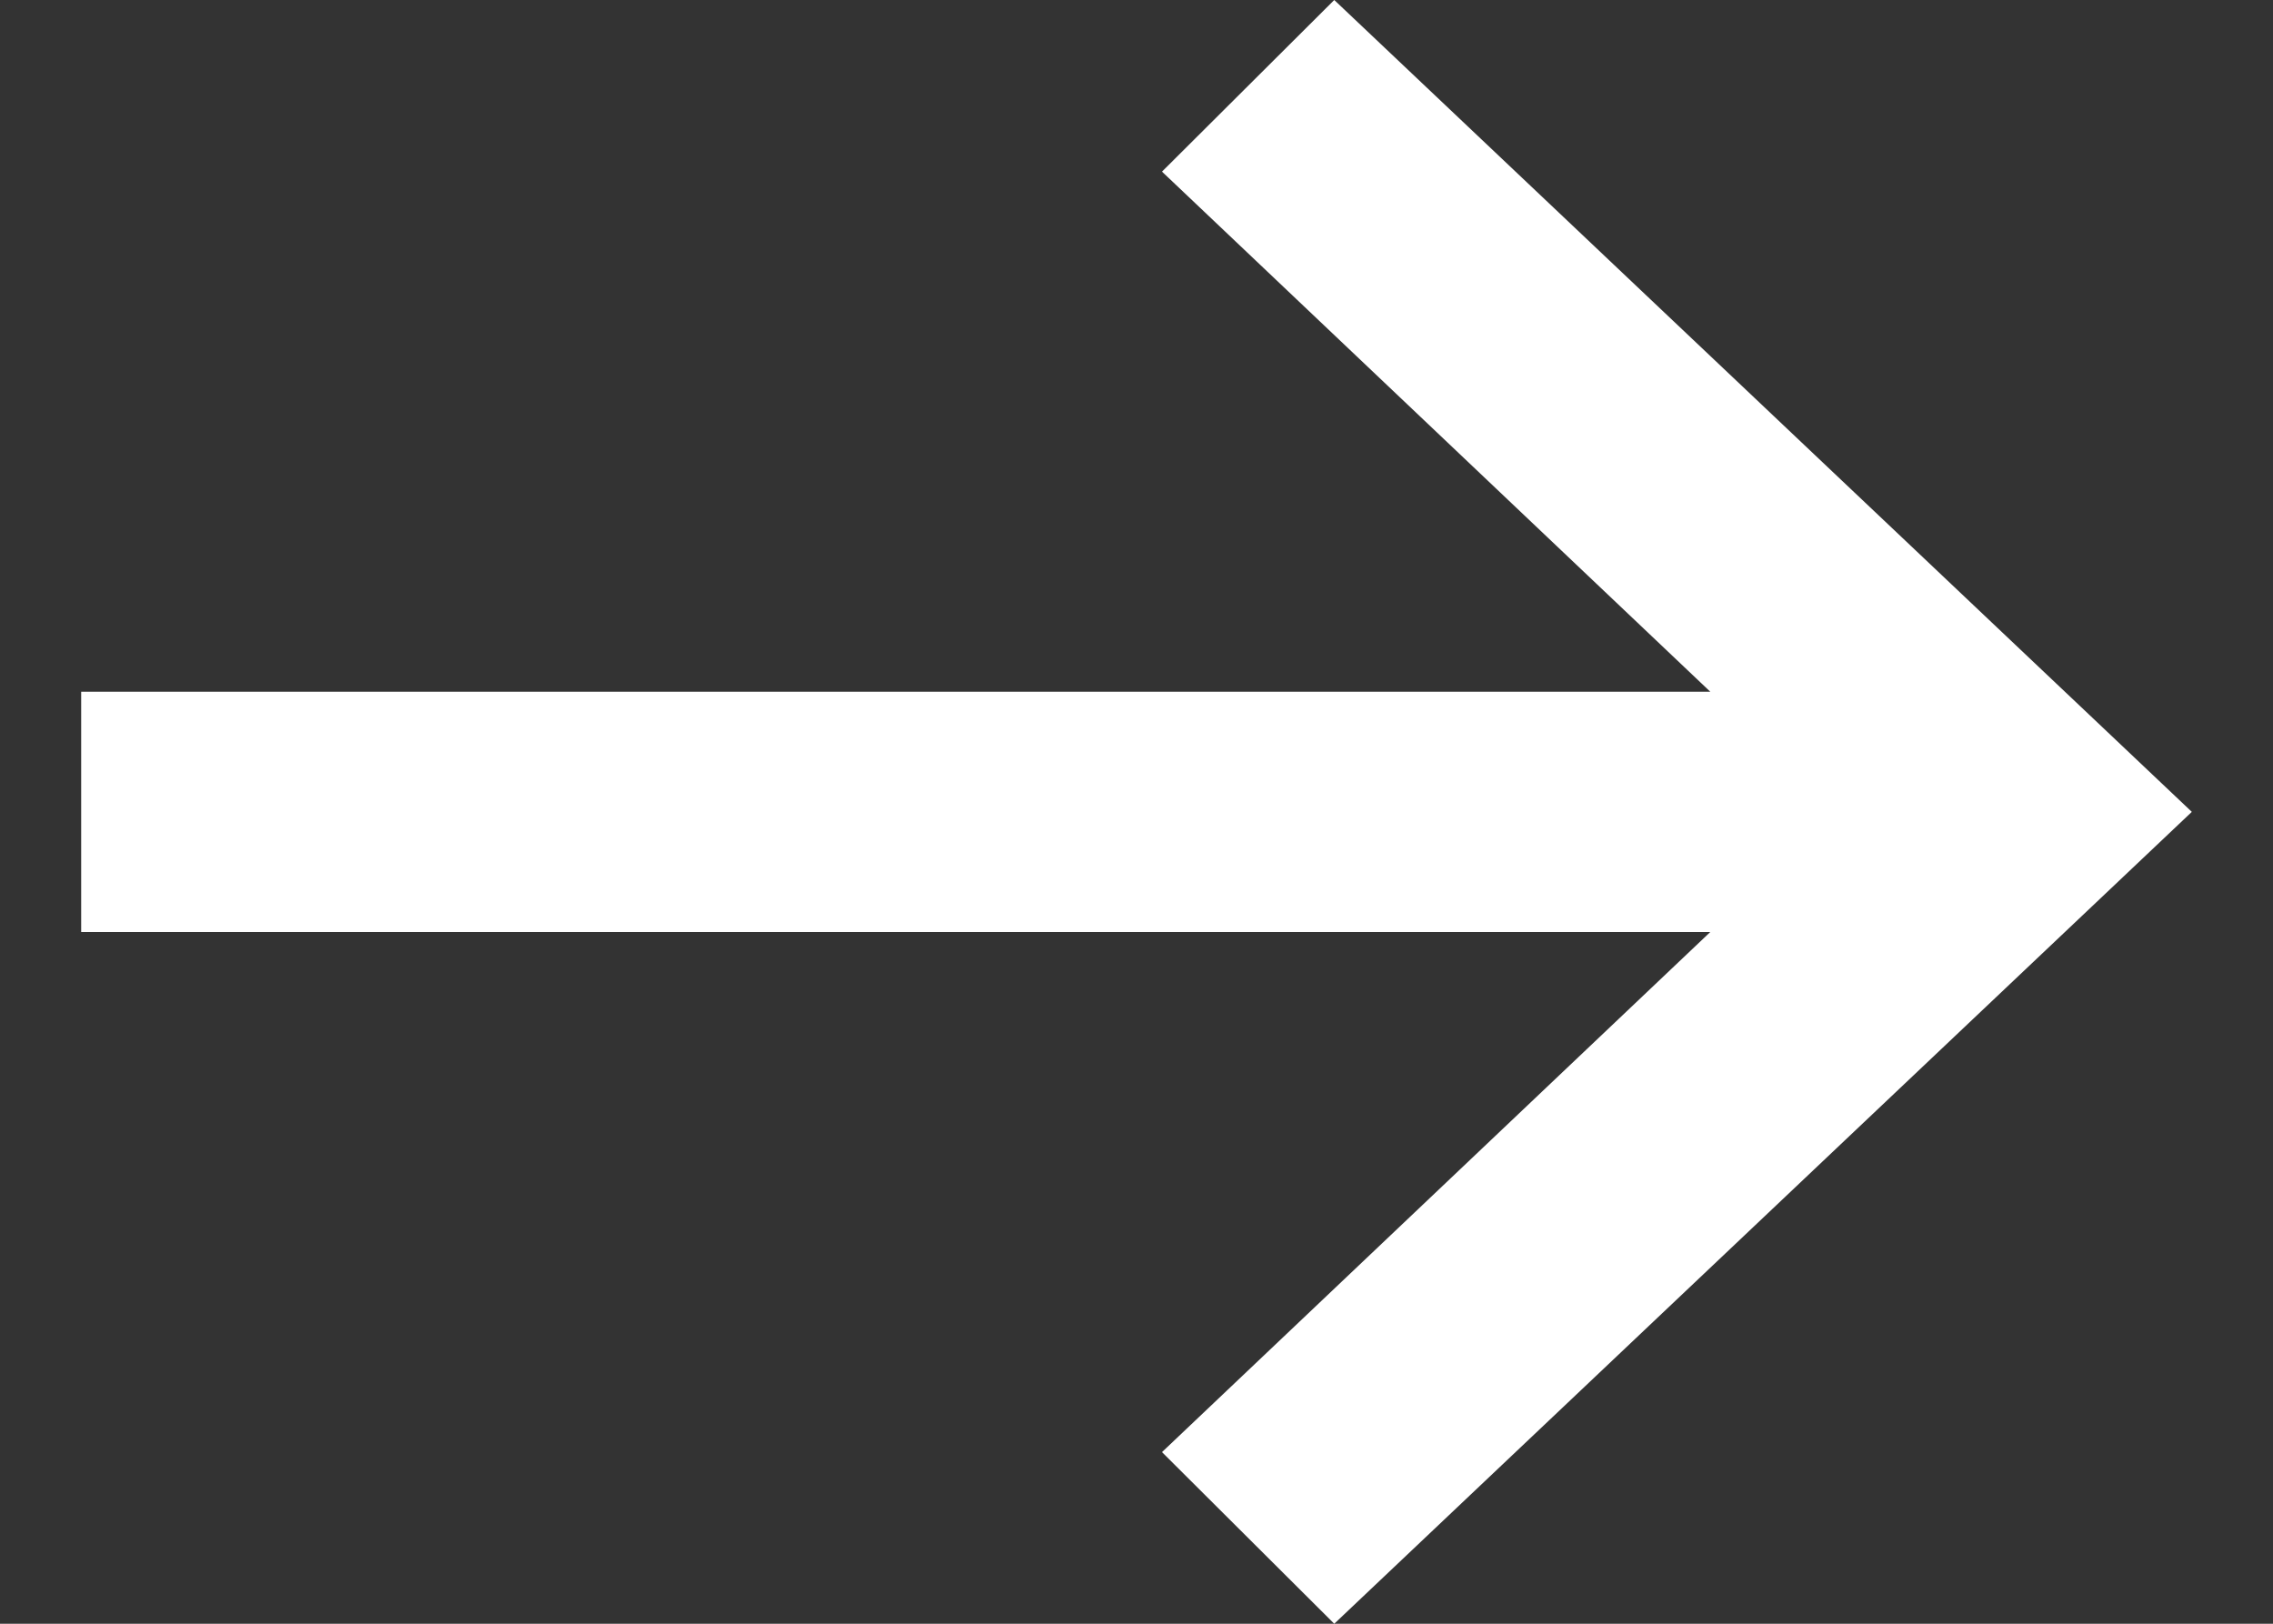 <svg width="14" height="10" viewBox="0 0 14 10" fill="none" xmlns="http://www.w3.org/2000/svg">
<rect x="0" y="0" width="14" height="10" fill="#333333" stroke="none"/>
<path d="M8.218 0L7.157 1.057L10.534 4.26H0.5V5.74H10.534L7.157 8.943L8.218 10L13.5 5L8.218 0Z" fill="white"/>
</svg>
